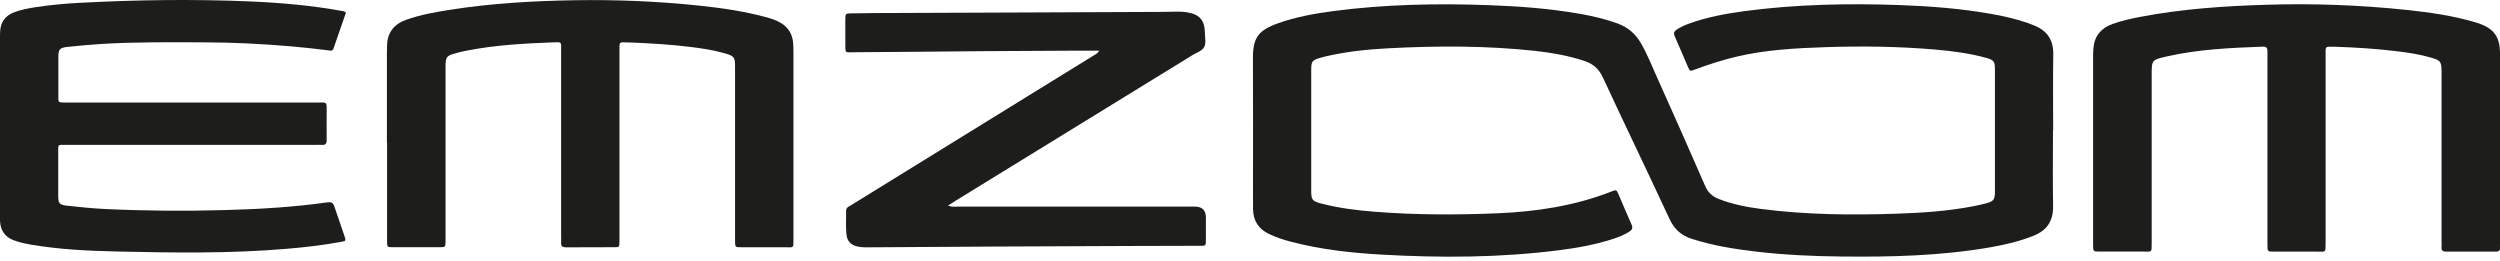<svg width="326" height="34" viewBox="0 0 326 34" fill="none" xmlns="http://www.w3.org/2000/svg">
<g clip-path="url(#clip0_142_1546)">
<path d="M267.709 17.042C267.709 20.325 267.663 23.6 267.724 26.883C267.755 28.816 266.919 30.05 265.162 30.748C263.314 31.485 261.389 31.93 259.433 32.267C253.006 33.371 246.517 33.525 240.013 33.448C236.362 33.41 232.719 33.241 229.083 32.819C226.223 32.489 223.392 32.037 220.639 31.155C219.258 30.718 218.338 29.912 217.709 28.562C214.848 22.396 211.88 16.275 209.019 10.109C208.49 8.966 207.723 8.306 206.565 7.931C204.525 7.263 202.431 6.887 200.306 6.65C193.894 5.944 187.459 5.959 181.032 6.297C178.255 6.443 175.486 6.734 172.764 7.378C172.587 7.417 172.403 7.47 172.227 7.524C171.107 7.831 170.984 7.984 170.984 9.127C170.984 14.389 170.984 19.65 170.984 24.904C170.984 26.031 171.138 26.238 172.219 26.522C174.558 27.136 176.951 27.435 179.36 27.619C184.667 28.033 189.99 28.033 195.313 27.811C200.383 27.596 205.338 26.844 210.093 24.988C210.775 24.72 210.791 24.735 211.059 25.341C211.627 26.645 212.156 27.964 212.747 29.26C212.969 29.744 212.816 29.989 212.417 30.235C211.788 30.633 211.098 30.909 210.392 31.14C208.091 31.891 205.721 32.321 203.328 32.627C195.627 33.609 187.904 33.64 180.173 33.203C176.184 32.98 172.227 32.535 168.346 31.523C167.356 31.262 166.39 30.948 165.462 30.503C164.097 29.843 163.414 28.762 163.399 27.259C163.391 26.515 163.391 25.771 163.391 25.027C163.391 19.244 163.414 13.453 163.383 7.67C163.36 4.932 164.043 3.965 166.697 3.022C169.005 2.201 171.414 1.772 173.837 1.449C180.602 0.56 187.398 0.422 194.209 0.675C198.205 0.821 202.17 1.12 206.112 1.818C207.754 2.109 209.38 2.493 210.952 3.068C212.294 3.559 213.291 4.433 213.989 5.653C214.81 7.079 215.416 8.605 216.083 10.101C218.192 14.81 220.301 19.52 222.357 24.26C222.725 25.103 223.285 25.61 224.09 25.932C225.885 26.637 227.772 27.006 229.674 27.251C235.549 28.01 241.455 28.064 247.368 27.864C250.712 27.75 254.041 27.527 257.332 26.89C257.907 26.775 258.482 26.653 259.05 26.499C259.955 26.246 260.131 26.008 260.139 25.05C260.139 22.081 260.139 19.105 260.139 16.137C260.139 13.783 260.139 11.436 260.139 9.081C260.139 7.992 260.008 7.823 258.95 7.532C256.825 6.949 254.647 6.665 252.461 6.473C247.645 6.051 242.82 5.99 237.996 6.151C234.13 6.282 230.272 6.489 226.483 7.378C224.62 7.815 222.794 8.406 220.999 9.073C220.37 9.303 220.355 9.303 220.11 8.728C219.527 7.394 218.975 6.051 218.384 4.732C218.215 4.349 218.269 4.111 218.614 3.881C219.105 3.551 219.634 3.306 220.186 3.099C222.556 2.239 225.018 1.779 227.496 1.449C234.199 0.56 240.933 0.422 247.683 0.659C251.71 0.805 255.706 1.112 259.679 1.818C261.297 2.101 262.892 2.47 264.442 3.006C264.733 3.106 265.017 3.229 265.308 3.344C266.988 4.034 267.778 5.254 267.747 7.095C267.694 10.408 267.732 13.714 267.732 17.027L267.709 17.042Z" fill="#1D1D1B"/>
<path d="M50.452 18.653V6.957C50.452 6.619 50.468 6.274 50.475 5.936C50.506 4.241 51.388 3.152 52.937 2.592C54.809 1.917 56.757 1.58 58.713 1.273C64.074 0.429 69.473 0.123 74.888 0.031C80.372 -0.061 85.833 0.169 91.287 0.744C94.147 1.043 96.993 1.465 99.777 2.209C100.49 2.401 101.204 2.615 101.848 3.007C102.784 3.582 103.305 4.41 103.413 5.499C103.451 5.898 103.466 6.297 103.466 6.703C103.466 14.841 103.466 22.979 103.466 31.117C103.466 32.436 103.535 32.244 102.316 32.244C100.46 32.252 98.604 32.244 96.748 32.244C95.85 32.244 95.85 32.244 95.85 31.316C95.85 25.126 95.85 18.937 95.85 12.755C95.85 11.42 95.85 10.094 95.85 8.767C95.85 7.409 95.766 7.309 94.416 6.926C92.982 6.519 91.517 6.305 90.044 6.121C87.406 5.791 84.744 5.645 82.09 5.538C81.814 5.522 81.53 5.538 81.254 5.522C80.886 5.499 80.756 5.676 80.779 6.021C80.794 6.266 80.779 6.519 80.779 6.765V30.802C80.779 31.048 80.779 31.301 80.779 31.546C80.756 32.221 80.756 32.236 80.119 32.236C78.018 32.244 75.908 32.236 73.807 32.252C73.324 32.252 73.132 32.083 73.17 31.608C73.193 31.362 73.17 31.117 73.17 30.863C73.17 22.756 73.17 14.649 73.17 6.542C73.17 5.446 73.301 5.484 72.112 5.522C68.308 5.668 64.511 5.875 60.768 6.619C60.193 6.734 59.618 6.872 59.058 7.049C58.291 7.286 58.137 7.516 58.107 8.314C58.091 8.652 58.099 8.989 58.099 9.334V30.871C58.099 31.086 58.099 31.301 58.099 31.523C58.076 32.221 58.076 32.229 57.363 32.236C55.322 32.236 53.275 32.236 51.234 32.236C50.49 32.236 50.475 32.221 50.475 31.454C50.475 27.182 50.475 22.918 50.475 18.645" fill="#1D1D1B"/>
<path d="M326.001 19.458V31.615C326.001 31.837 325.985 32.052 326.001 32.267C326.024 32.658 325.863 32.819 325.464 32.812C324.505 32.796 323.546 32.812 322.587 32.812C321.383 32.812 320.171 32.796 318.967 32.812C318.522 32.812 318.346 32.658 318.377 32.221C318.4 31.976 318.377 31.73 318.377 31.477V9.296C318.361 8.03 318.254 7.885 317.065 7.532C315.608 7.095 314.105 6.872 312.601 6.688C309.871 6.351 307.117 6.182 304.372 6.09C304.157 6.09 303.942 6.09 303.72 6.09C303.413 6.074 303.259 6.205 303.259 6.519C303.259 6.795 303.259 7.079 303.259 7.355C303.259 15.462 303.259 23.569 303.259 31.677C303.259 33.011 303.29 32.812 302.101 32.812C300.245 32.819 298.389 32.812 296.533 32.812C295.689 32.812 295.674 32.812 295.674 31.93C295.674 25.556 295.674 19.182 295.674 12.809C295.674 10.799 295.674 8.782 295.674 6.772C295.674 6.358 295.651 6.059 295.091 6.082C290.857 6.243 286.623 6.42 282.466 7.378C280.58 7.816 280.58 7.846 280.58 9.794V31.7C280.58 32.973 280.618 32.804 279.491 32.804C277.604 32.804 275.717 32.804 273.83 32.804C272.94 32.804 272.94 32.804 272.94 31.876C272.94 25.034 272.94 18.201 272.94 11.359C272.94 9.994 272.94 8.636 272.94 7.271C272.94 6.933 272.956 6.588 272.986 6.251C273.125 4.656 274.014 3.643 275.487 3.122C276.683 2.692 277.918 2.424 279.168 2.186C284.568 1.158 290.021 0.79 295.498 0.621C301.626 0.429 307.746 0.652 313.844 1.296C316.858 1.618 319.857 2.04 322.779 2.907C322.956 2.96 323.132 3.014 323.308 3.076C325.195 3.75 325.97 4.809 326.001 6.834C326.024 7.946 326.001 9.066 326.001 10.178V19.458Z" fill="#1D1D1B"/>
<path d="M45.107 1.664C44.578 3.183 44.026 4.748 43.489 6.32C43.358 6.711 43.082 6.596 42.814 6.565C41.219 6.366 39.623 6.189 38.02 6.051C34.231 5.722 30.427 5.53 26.623 5.522C22.167 5.507 17.71 5.461 13.262 5.729C11.782 5.821 10.301 5.959 8.829 6.113C7.778 6.22 7.609 6.427 7.609 7.455C7.609 9.188 7.609 10.922 7.609 12.655C7.609 13.353 7.625 13.353 8.33 13.368C8.706 13.368 9.074 13.368 9.442 13.368C20.119 13.368 30.788 13.368 41.464 13.368C42.607 13.368 42.607 13.207 42.599 14.542C42.599 15.777 42.584 17.019 42.599 18.254C42.599 18.73 42.438 18.944 41.947 18.891C41.732 18.868 41.518 18.891 41.295 18.891C30.435 18.891 19.574 18.891 8.721 18.891C7.44 18.891 7.602 18.737 7.594 20.034C7.586 21.859 7.594 23.684 7.594 25.51C7.594 26.515 7.717 26.706 8.729 26.821C10.355 27.006 11.989 27.166 13.63 27.251C18.915 27.504 24.207 27.542 29.491 27.389C33.917 27.266 38.327 27.006 42.714 26.384C43.213 26.315 43.443 26.453 43.596 26.913C44.026 28.202 44.478 29.483 44.915 30.771C45.13 31.416 45.123 31.423 44.486 31.538C42.147 31.968 39.777 32.244 37.407 32.443C30.028 33.072 22.634 32.965 15.241 32.796C11.505 32.712 7.763 32.535 4.066 31.907C3.276 31.768 2.486 31.6 1.734 31.308C0.637 30.879 0.085 30.058 0.008 28.9C-0.015 28.532 -0.007 28.156 -0.015 27.788V5.131C0.001 4.794 0.001 4.448 0.016 4.111C0.085 2.914 0.637 2.078 1.78 1.626C2.739 1.25 3.744 1.074 4.748 0.92C6.612 0.636 8.491 0.468 10.378 0.368C17.764 -0.023 25.158 -0.131 32.544 0.184C36.586 0.353 40.628 0.706 44.624 1.434C44.77 1.465 44.931 1.449 45.107 1.664Z" fill="#1D1D1B"/>
<path d="M143.327 6.611C141.893 6.611 140.566 6.611 139.239 6.611C135.557 6.627 131.876 6.642 128.194 6.673C122.657 6.719 117.119 6.78 111.589 6.811C110.086 6.818 110.247 7.048 110.231 5.507C110.231 4.548 110.231 3.589 110.231 2.631C110.231 1.756 110.239 1.756 111.083 1.741C112.072 1.726 113.062 1.71 114.051 1.703C120.639 1.68 127.228 1.649 133.816 1.626C139.783 1.603 145.758 1.58 151.725 1.549C152.746 1.549 153.766 1.449 154.786 1.603C156.396 1.848 157.11 2.646 157.117 4.287C157.117 4.901 157.301 5.584 157.033 6.12C156.757 6.657 156.059 6.841 155.537 7.164C145.267 13.483 134.997 19.796 124.72 26.108C124.39 26.315 124.06 26.522 123.623 26.806C124.106 27.013 124.474 26.944 124.827 26.944C135.159 26.944 145.497 26.944 155.829 26.944C156.775 26.944 157.248 27.422 157.248 28.378C157.248 29.245 157.248 30.112 157.248 30.979C157.248 32.206 157.324 32.045 156.136 32.052C153.259 32.068 150.383 32.06 147.507 32.075C141.54 32.098 135.565 32.121 129.598 32.152C124.091 32.175 118.584 32.213 113.085 32.252C112.586 32.252 112.103 32.236 111.612 32.091C110.929 31.876 110.5 31.431 110.4 30.718C110.254 29.636 110.354 28.555 110.331 27.473C110.331 27.044 110.699 26.929 110.975 26.76C113.046 25.471 115.132 24.191 117.211 22.91C125.686 17.679 134.154 12.456 142.629 7.225C142.851 7.087 143.128 7.002 143.335 6.611" fill="#1D1D1B"/>
</g>
<defs>
<clipPath id="clip0_142_1546">
<rect width="326" height="33.471" fill="white"/>
</clipPath>
</defs>
</svg>
